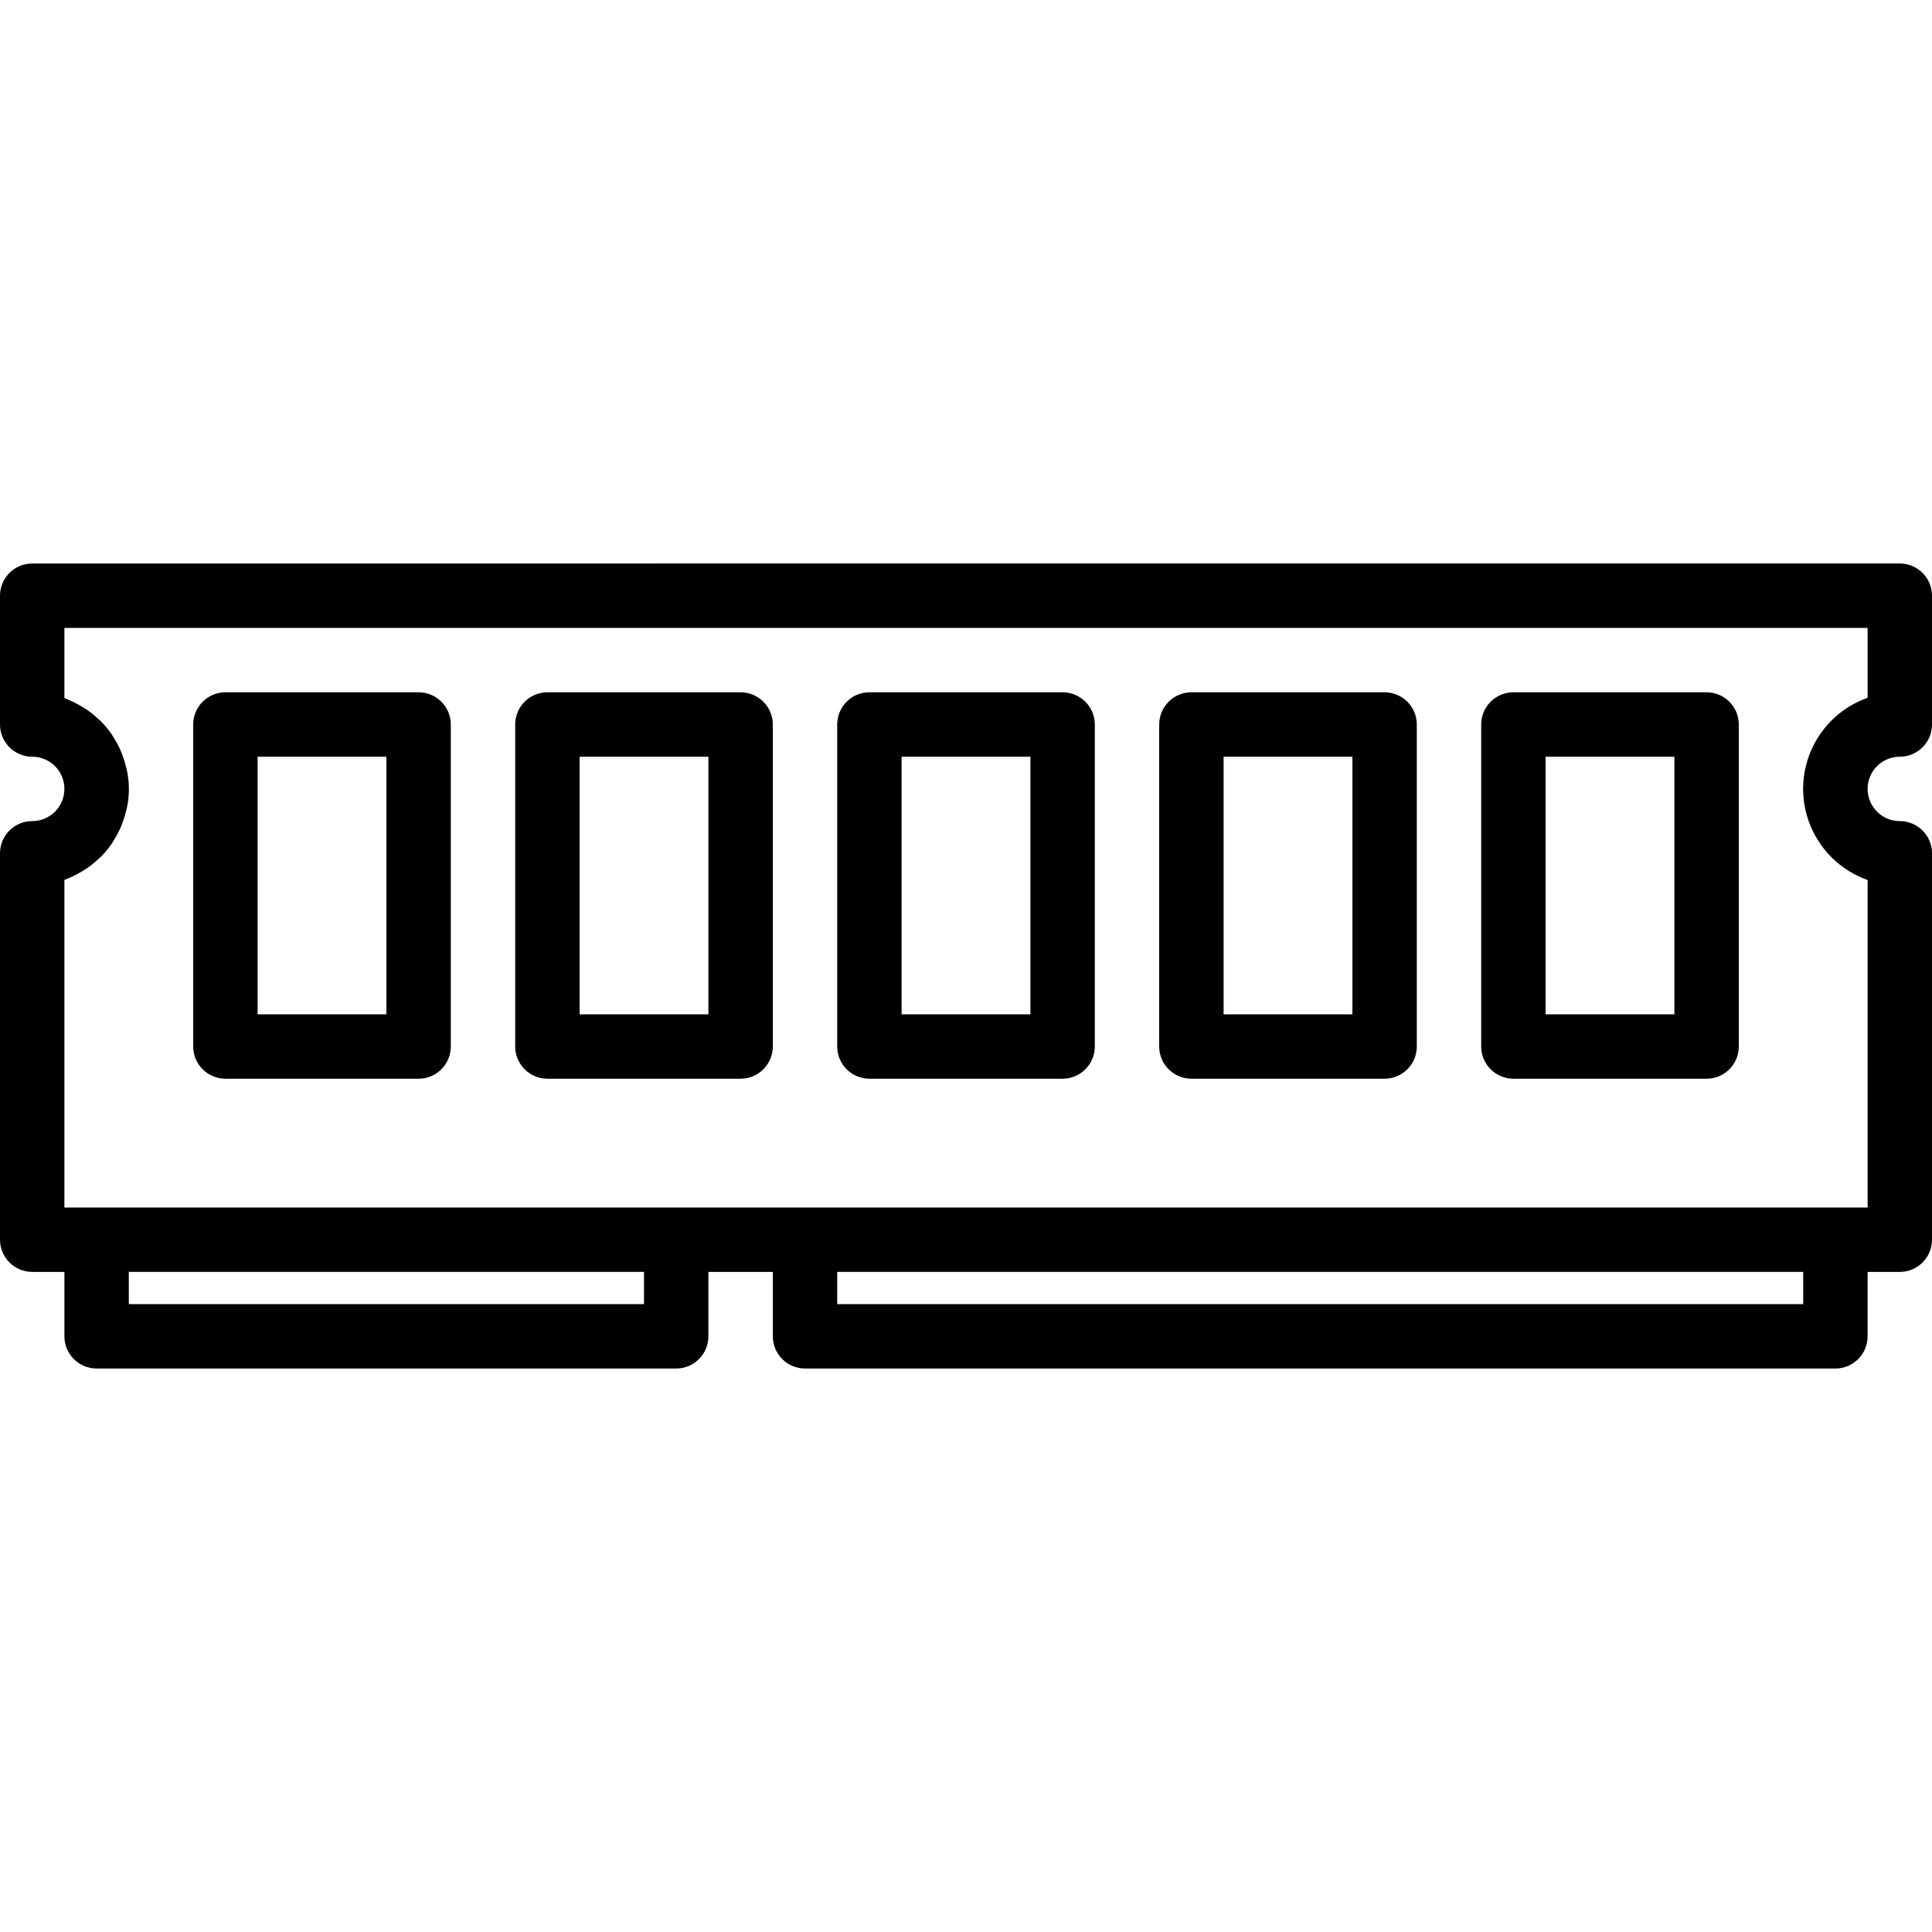 <?xml version="1.0" encoding="iso-8859-1"?>
<!-- Generator: Adobe Illustrator 19.0.0, SVG Export Plug-In . SVG Version: 6.00 Build 0)  -->
<svg version="1.1" id="Capa_1" xmlns="http://www.w3.org/2000/svg" xmlns:xlink="http://www.w3.org/1999/xlink" x="0px" y="0px"
	 viewBox="0 0 480 480" style="enable-background:new 0 0 480 480;" xml:space="preserve">
<g>
	<g>
		<path d="M472,188c4.418,0,8-3.582,8-8v-32c0-4.418-3.582-8-8-8H8c-4.418,0-8,3.582-8,8v32c0,4.418,3.582,8,8,8s8,3.582,8,8
			s-3.582,8-8,8s-8,3.582-8,8v96c0,4.418,3.582,8,8,8h8v16c0,4.418,3.582,8,8,8h144c4.418,0,8-3.582,8-8v-16h16v16
			c0,4.418,3.582,8,8,8h256c4.418,0,8-3.582,8-8v-16h8c4.418,0,8-3.582,8-8v-96c0-4.418-3.582-8-8-8s-8-3.582-8-8
			S467.582,188,472,188z M160,324H32v-8h128V324z M448,324H208v-8h240V324z M464,173.368c-12.499,4.411-19.056,18.12-14.645,30.619
			c2.416,6.845,7.8,12.229,14.645,14.645V300H16v-81.368c0.272-0.096,0.512-0.24,0.8-0.344c0.448-0.176,0.872-0.376,1.304-0.584
			c0.886-0.414,1.746-0.882,2.576-1.4c0.392-0.24,0.8-0.48,1.16-0.744c0.945-0.671,1.84-1.409,2.68-2.208
			c0.176-0.168,0.376-0.312,0.544-0.48c0.977-0.989,1.868-2.06,2.664-3.2c0.216-0.32,0.4-0.672,0.608-1
			c0.549-0.871,1.04-1.777,1.472-2.712c0.2-0.44,0.376-0.88,0.552-1.336c0.363-0.939,0.663-1.901,0.896-2.88
			c0.112-0.44,0.24-0.864,0.32-1.312c0.595-2.903,0.595-5.897,0-8.8c-0.08-0.448-0.208-0.872-0.32-1.312
			c-0.233-0.979-0.533-1.941-0.896-2.88c-0.176-0.456-0.352-0.904-0.552-1.344c-0.434-0.931-0.925-1.834-1.472-2.704
			c-0.208-0.328-0.392-0.68-0.608-1c-0.796-1.14-1.687-2.211-2.664-3.2c-0.168-0.168-0.368-0.312-0.544-0.48
			c-0.84-0.799-1.735-1.537-2.68-2.208c-0.376-0.272-0.8-0.504-1.16-0.744c-0.83-0.518-1.69-0.986-2.576-1.4
			c-0.432-0.2-0.856-0.408-1.304-0.584c-0.264-0.104-0.504-0.248-0.8-0.344V156h448V173.368z"/>
	</g>
</g>
<g>
	<g>
		<path d="M264,172h-48c-4.418,0-8,3.582-8,8v80c0,4.418,3.582,8,8,8h48c4.418,0,8-3.582,8-8v-80C272,175.582,268.418,172,264,172z
			 M256,252h-32v-64h32V252z"/>
	</g>
</g>
<g>
	<g>
		<path d="M344,172h-48c-4.418,0-8,3.582-8,8v80c0,4.418,3.582,8,8,8h48c4.418,0,8-3.582,8-8v-80C352,175.582,348.418,172,344,172z
			 M336,252h-32v-64h32V252z"/>
	</g>
</g>
<g>
	<g>
		<path d="M104,172H56c-4.418,0-8,3.582-8,8v80c0,4.418,3.582,8,8,8h48c4.418,0,8-3.582,8-8v-80C112,175.582,108.418,172,104,172z
			 M96,252H64v-64h32V252z"/>
	</g>
</g>
<g>
	<g>
		<path d="M184,172h-48c-4.418,0-8,3.582-8,8v80c0,4.418,3.582,8,8,8h48c4.418,0,8-3.582,8-8v-80C192,175.582,188.418,172,184,172z
			 M176,252h-32v-64h32V252z"/>
	</g>
</g>
<g>
	<g>
		<path d="M424,172h-48c-4.418,0-8,3.582-8,8v80c0,4.418,3.582,8,8,8h48c4.418,0,8-3.582,8-8v-80C432,175.582,428.418,172,424,172z
			 M416,252h-32v-64h32V252z"/>
	</g>
</g>
<g>
</g>
<g>
</g>
<g>
</g>
<g>
</g>
<g>
</g>
<g>
</g>
<g>
</g>
<g>
</g>
<g>
</g>
<g>
</g>
<g>
</g>
<g>
</g>
<g>
</g>
<g>
</g>
<g>
</g>
</svg>
